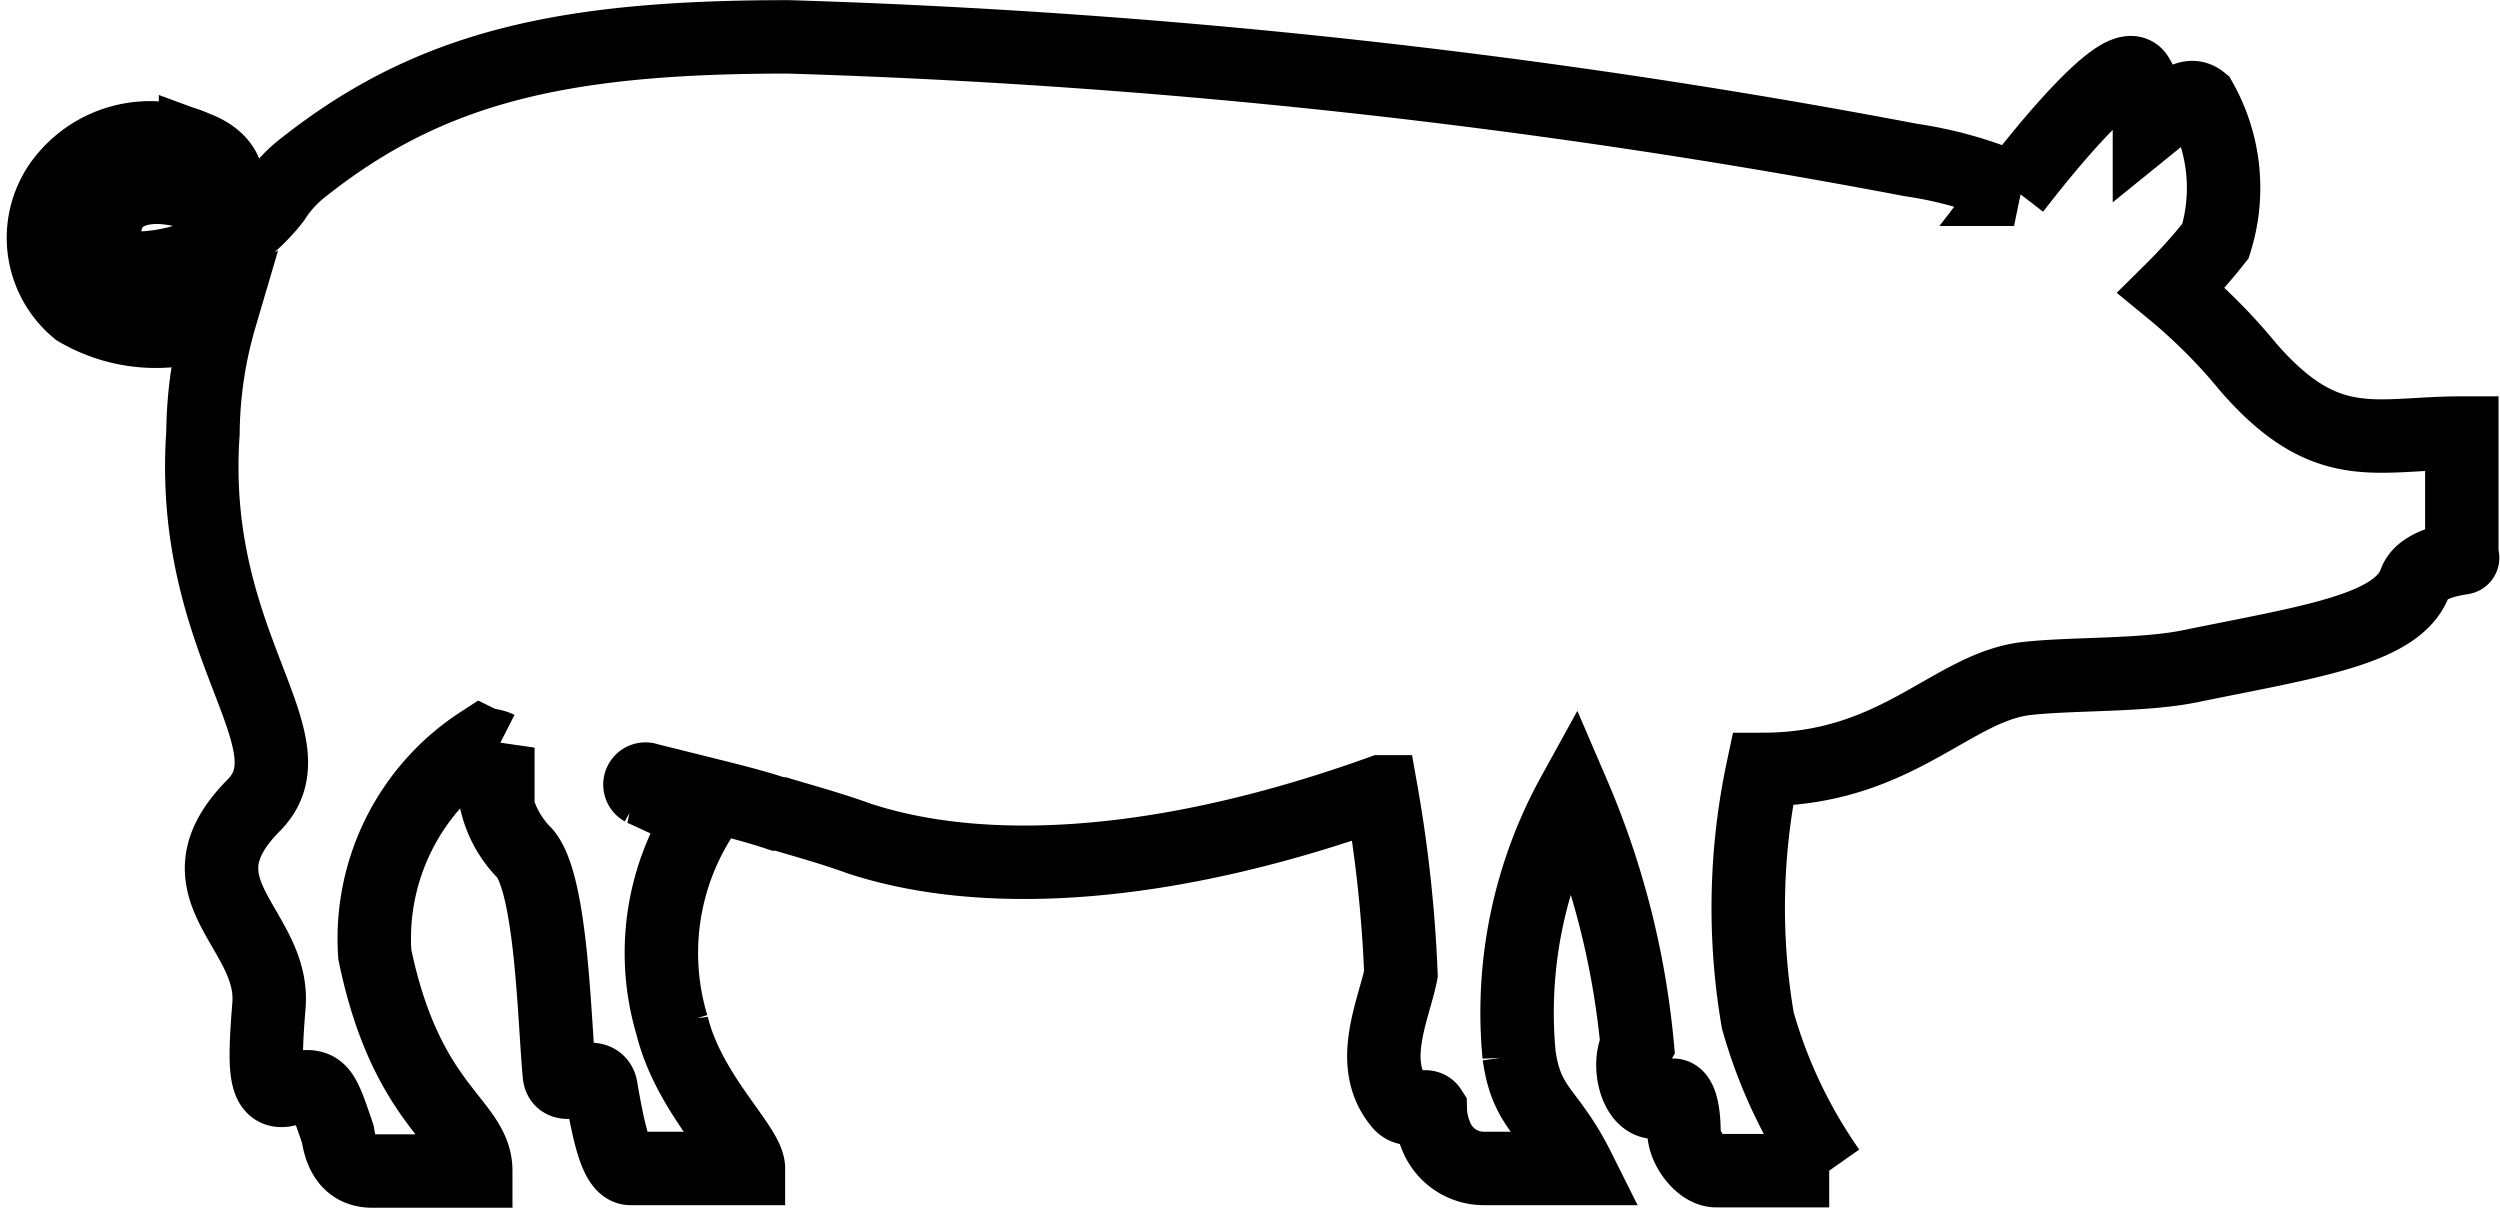 <svg xmlns="http://www.w3.org/2000/svg" width="34.045" height="16.454" viewBox="0 0 34.045 16.454">
  <path id="Path_201" data-name="Path 201" d="M277.818,30.735a7.551,7.551,0,0,0-1.039-1.039,7.43,7.43,0,0,0,.6-.671,2.431,2.431,0,0,0-.2-1.91c-.168-.135-.369.067-.7.335a1.172,1.172,0,0,0-.168-.671c-.167-.268-1.005.671-1.676,1.542a5.557,5.557,0,0,0-1.408-.4,97.654,97.654,0,0,0-15.286-1.676c-3.05,0-4.861.4-6.6,1.777a1.7,1.7,0,0,0-.4.435,2.422,2.422,0,0,1-1.844.939c-.5-.067-.536-.469-.4-.771.2-.4.771-.4,1.274-.2.368.134.536-.436-.1-.671a1.5,1.5,0,0,0-1.844.5,1.276,1.276,0,0,0,.235,1.71,2.112,2.112,0,0,0,1.944.1,5.753,5.753,0,0,0-.234,1.575c-.2,2.883,1.542,4.19.7,5.062-1.14,1.14.268,1.676.2,2.715-.067.838-.067,1.207.2,1.174.5-.1.5-.1.737.6.034.235.135.5.47.5h1.408c0-.671-.939-.838-1.375-2.95a3.179,3.179,0,0,1,1.442-2.883c.067.033.167.033.234.067a1.457,1.457,0,0,0,.369,1.441c.369.436.4,2.314.469,3.018.034.268.537-.135.57.2.1.57.2,1.072.4,1.072H257.4c0-.3-.805-1-1.039-1.944a3.431,3.431,0,0,1,.4-2.849l-.8-.369a.075.075,0,0,1,.067-.134l.939.234c.268.068.536.135.838.235h.034c.335.1.7.2,1.072.335,1.743.57,4.224.4,7.107-.637a18.481,18.481,0,0,1,.268,2.481c-.1.5-.469,1.24,0,1.777.134.134.335-.034.4.067a.98.98,0,0,0,.068.335.7.7,0,0,0,.67.469H268.7c-.4-.8-.7-.8-.805-1.542a6.16,6.16,0,0,1,.738-3.553,11.312,11.312,0,0,1,.871,3.419c-.167.3.034,1.006.436.7.134-.1.2.168.2.47,0,.234.235.536.436.536h1.542a6.751,6.751,0,0,1-.972-2.045,9.084,9.084,0,0,1,.067-3.419c1.844,0,2.581-1.14,3.62-1.241.637-.067,1.576-.033,2.213-.167,1.643-.335,2.816-.5,3.051-1.14.1-.3.737-.335.636-.335V31.64C279.561,31.64,278.891,31.975,277.818,30.735Z" transform="translate(-247.208 -25.743)" fill="none" stroke="#000" stroke-width="1"/>
</svg>
